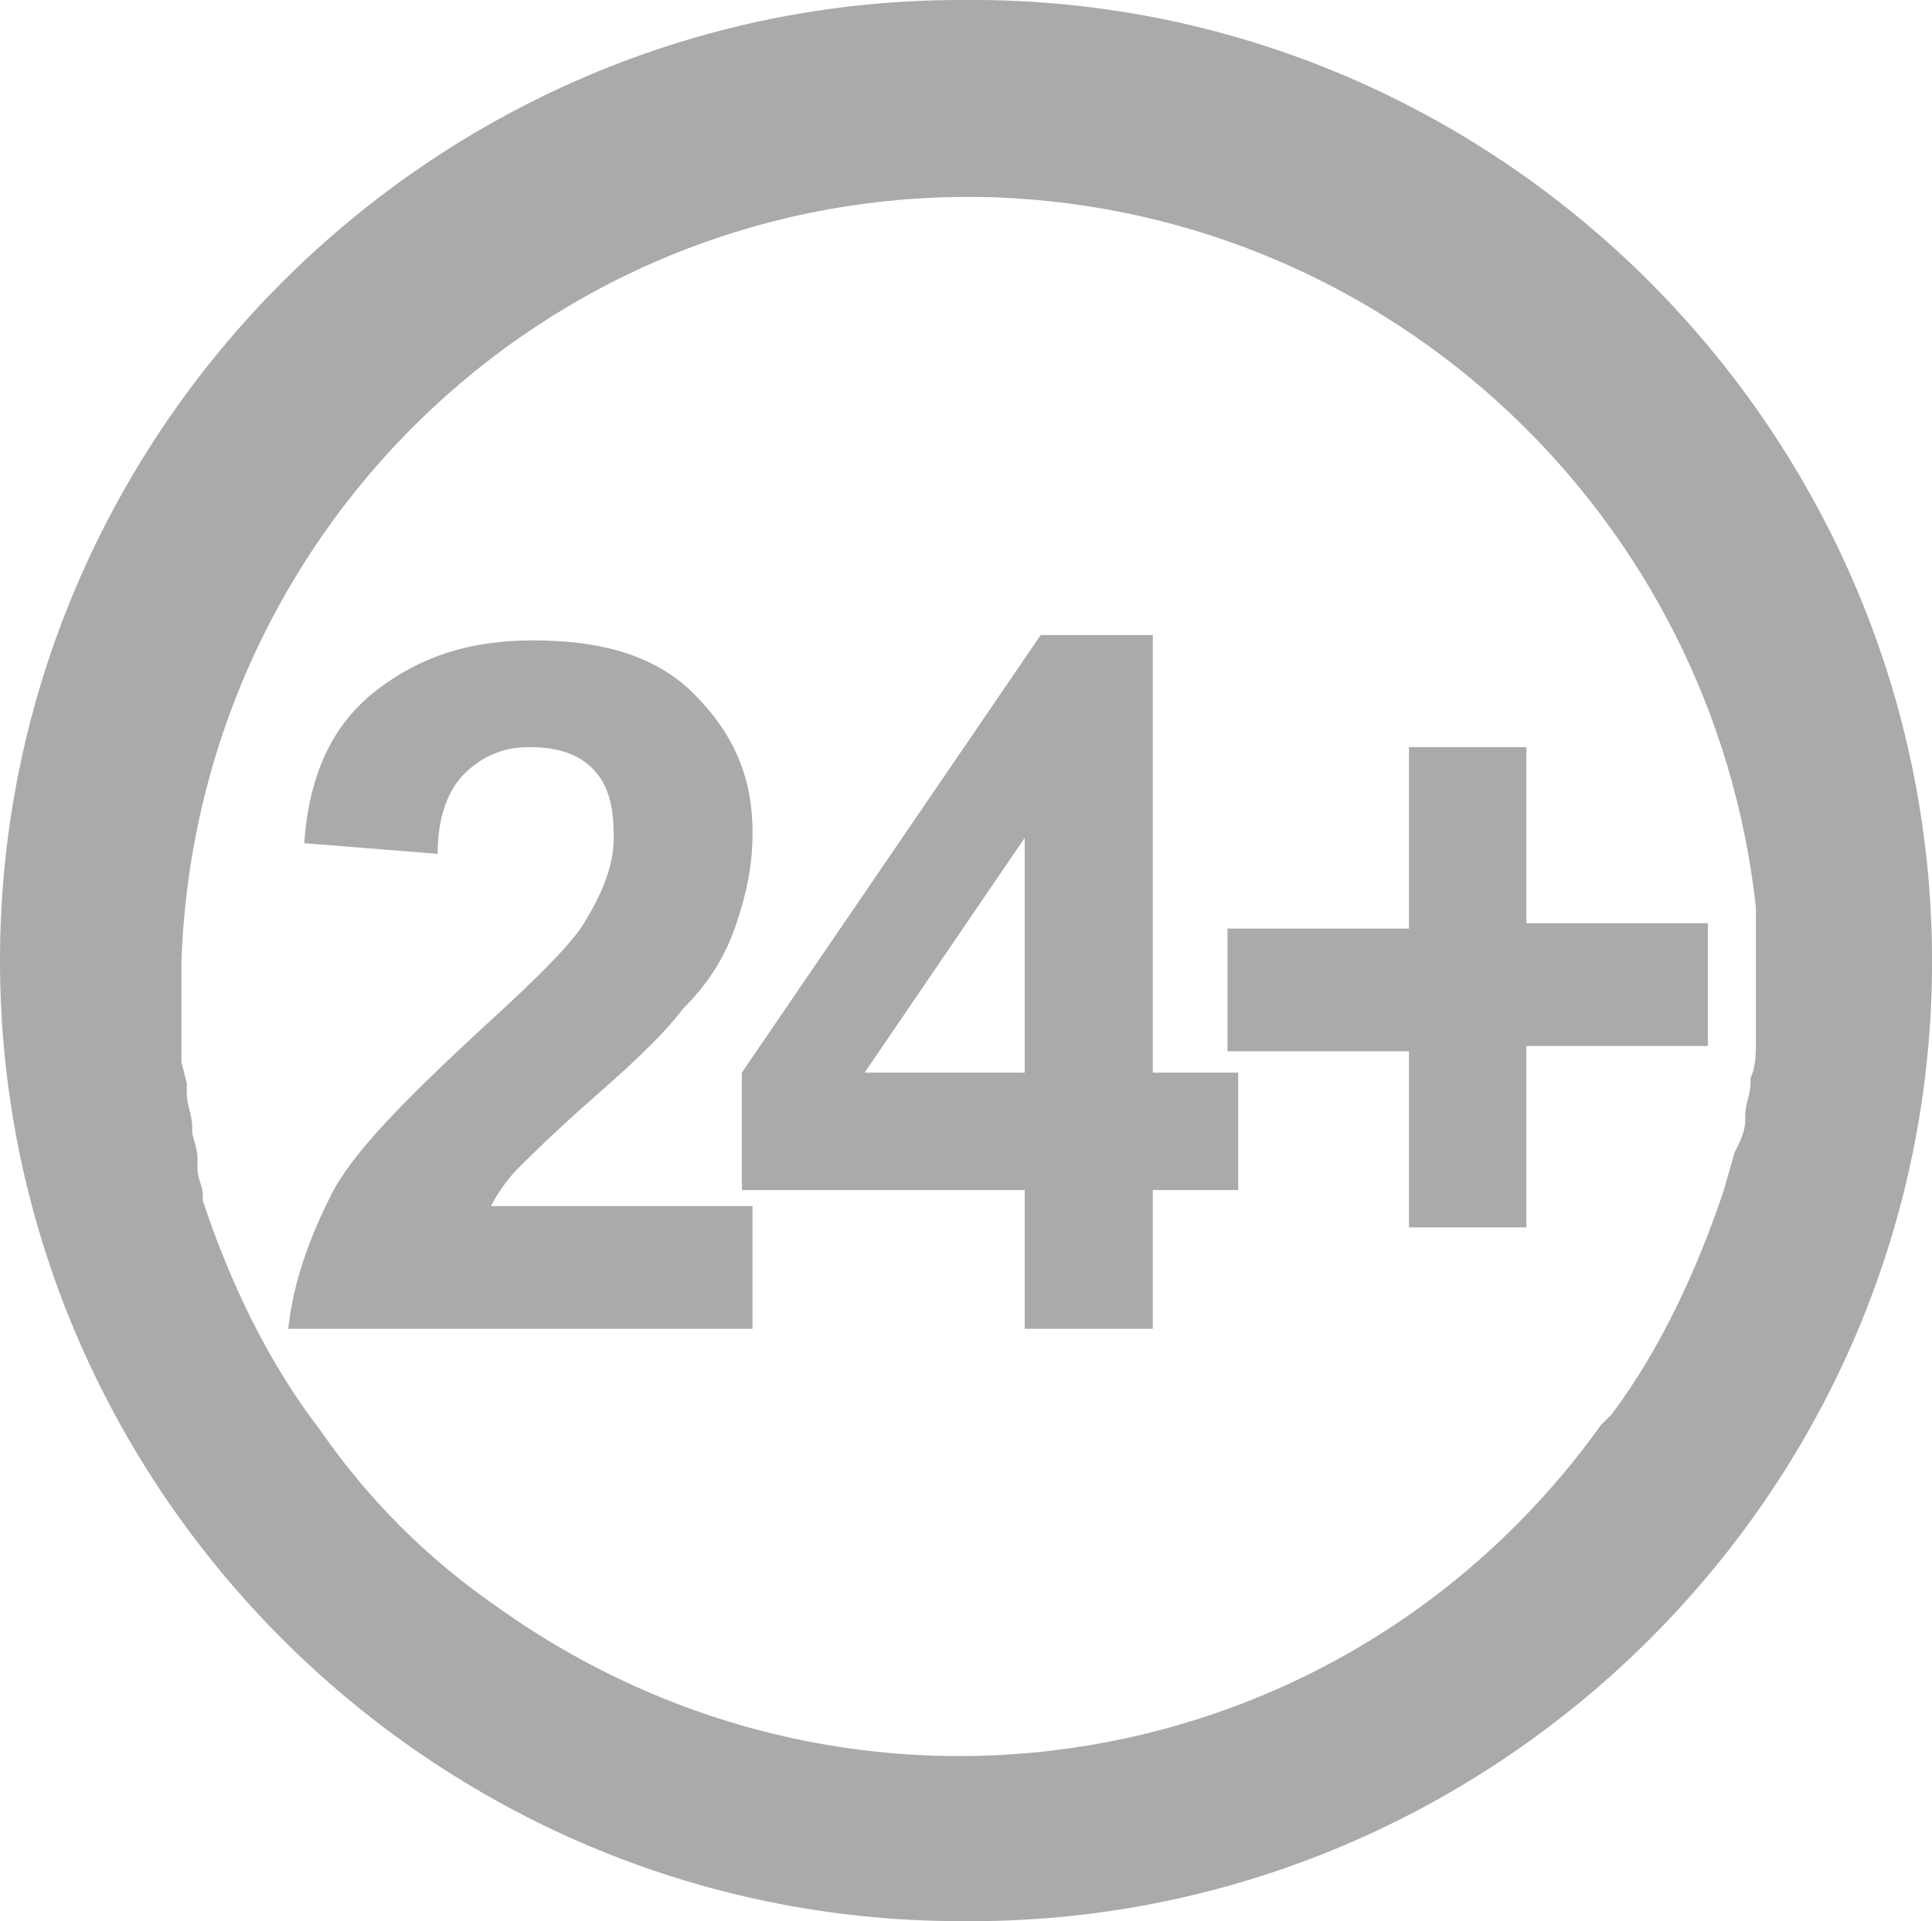 <?xml version="1.0" encoding="utf-8"?>
<!-- Generator: Adobe Illustrator 25.1.0, SVG Export Plug-In . SVG Version: 6.00 Build 0)  -->
<svg version="1.1" id="Laag_1" xmlns="http://www.w3.org/2000/svg" xmlns:xlink="http://www.w3.org/1999/xlink" x="0px" y="0px"
	 viewBox="0 0 36.2 36" style="enable-background:new 0 0 36.2 36;" xml:space="preserve">
<style type="text/css">
	.st0{fill:#AAAAAA;}
</style>
<g id="Laag_2_1_">
	<g id="Laag_1-2">
		<g id="Layer_2">
			<g id="Layer_1-2">
				<path class="st0" d="M18,0C8.1,0,0,8.1,0,18s8.1,18,18,18l0,0c9.9,0.1,18.1-7.9,18.2-17.8S28.3,0.1,18.4,0H18z M30,26.7L30,26.7
					c-4.8,6.7-14,8.2-20.7,3.4c-1.3-0.9-2.4-2-3.3-3.3l0,0c-1-1.3-1.7-2.8-2.2-4.3v-0.1c0-0.2-0.1-0.3-0.1-0.5c0-0.1,0-0.1,0-0.2
					c0-0.2-0.1-0.4-0.1-0.5c0-0.2,0-0.1,0-0.1c0-0.2-0.1-0.4-0.1-0.6v-0.2l-0.1-0.4V18C3.7,9.8,10.5,3.4,18.7,3.7
					C26.1,4,32.1,9.7,32.9,17v1.7c0,0.1,0,0.2,0,0.2v0.7c0,0.1,0,0.4-0.1,0.6v0.1c0,0.2-0.1,0.4-0.1,0.6V21c0,0.2-0.1,0.4-0.2,0.6
					l0,0l-0.2,0.7l0,0c-0.5,1.5-1.2,3-2.1,4.2L30,26.7z"/>
			</g>
		</g>
	</g>
</g>
<g>
	<path class="st0" d="M14.1,22.6v2.3H5.4c0.1-0.9,0.4-1.7,0.8-2.5s1.4-1.8,2.8-3.1c1.1-1,1.8-1.7,2-2.1c0.3-0.5,0.5-1,0.5-1.5
		c0-0.6-0.1-1-0.4-1.3S10.4,14,9.9,14c-0.5,0-0.9,0.2-1.2,0.5S8.2,15.3,8.2,16l-2.5-0.2c0.1-1.4,0.6-2.3,1.4-2.9s1.7-0.9,2.9-0.9
		c1.3,0,2.3,0.3,3,1s1.1,1.5,1.1,2.6c0,0.6-0.1,1.1-0.3,1.7s-0.5,1.1-1,1.6c-0.3,0.4-0.8,0.9-1.6,1.6s-1.3,1.2-1.5,1.4
		s-0.4,0.5-0.5,0.7H14.1z"/>
	<path class="st0" d="M19.2,24.9v-2.6h-5.3v-2.2l5.6-8.2h2.1v8.2h1.6v2.2h-1.6v2.6H19.2z M19.2,20.1v-4.4l-3,4.4H19.2z"/>
	<path class="st0" d="M26.4,23v-3.3H23v-2.3h3.4V14h2.2v3.3H32v2.3h-3.4V23H26.4z"/>
</g>
</svg>
